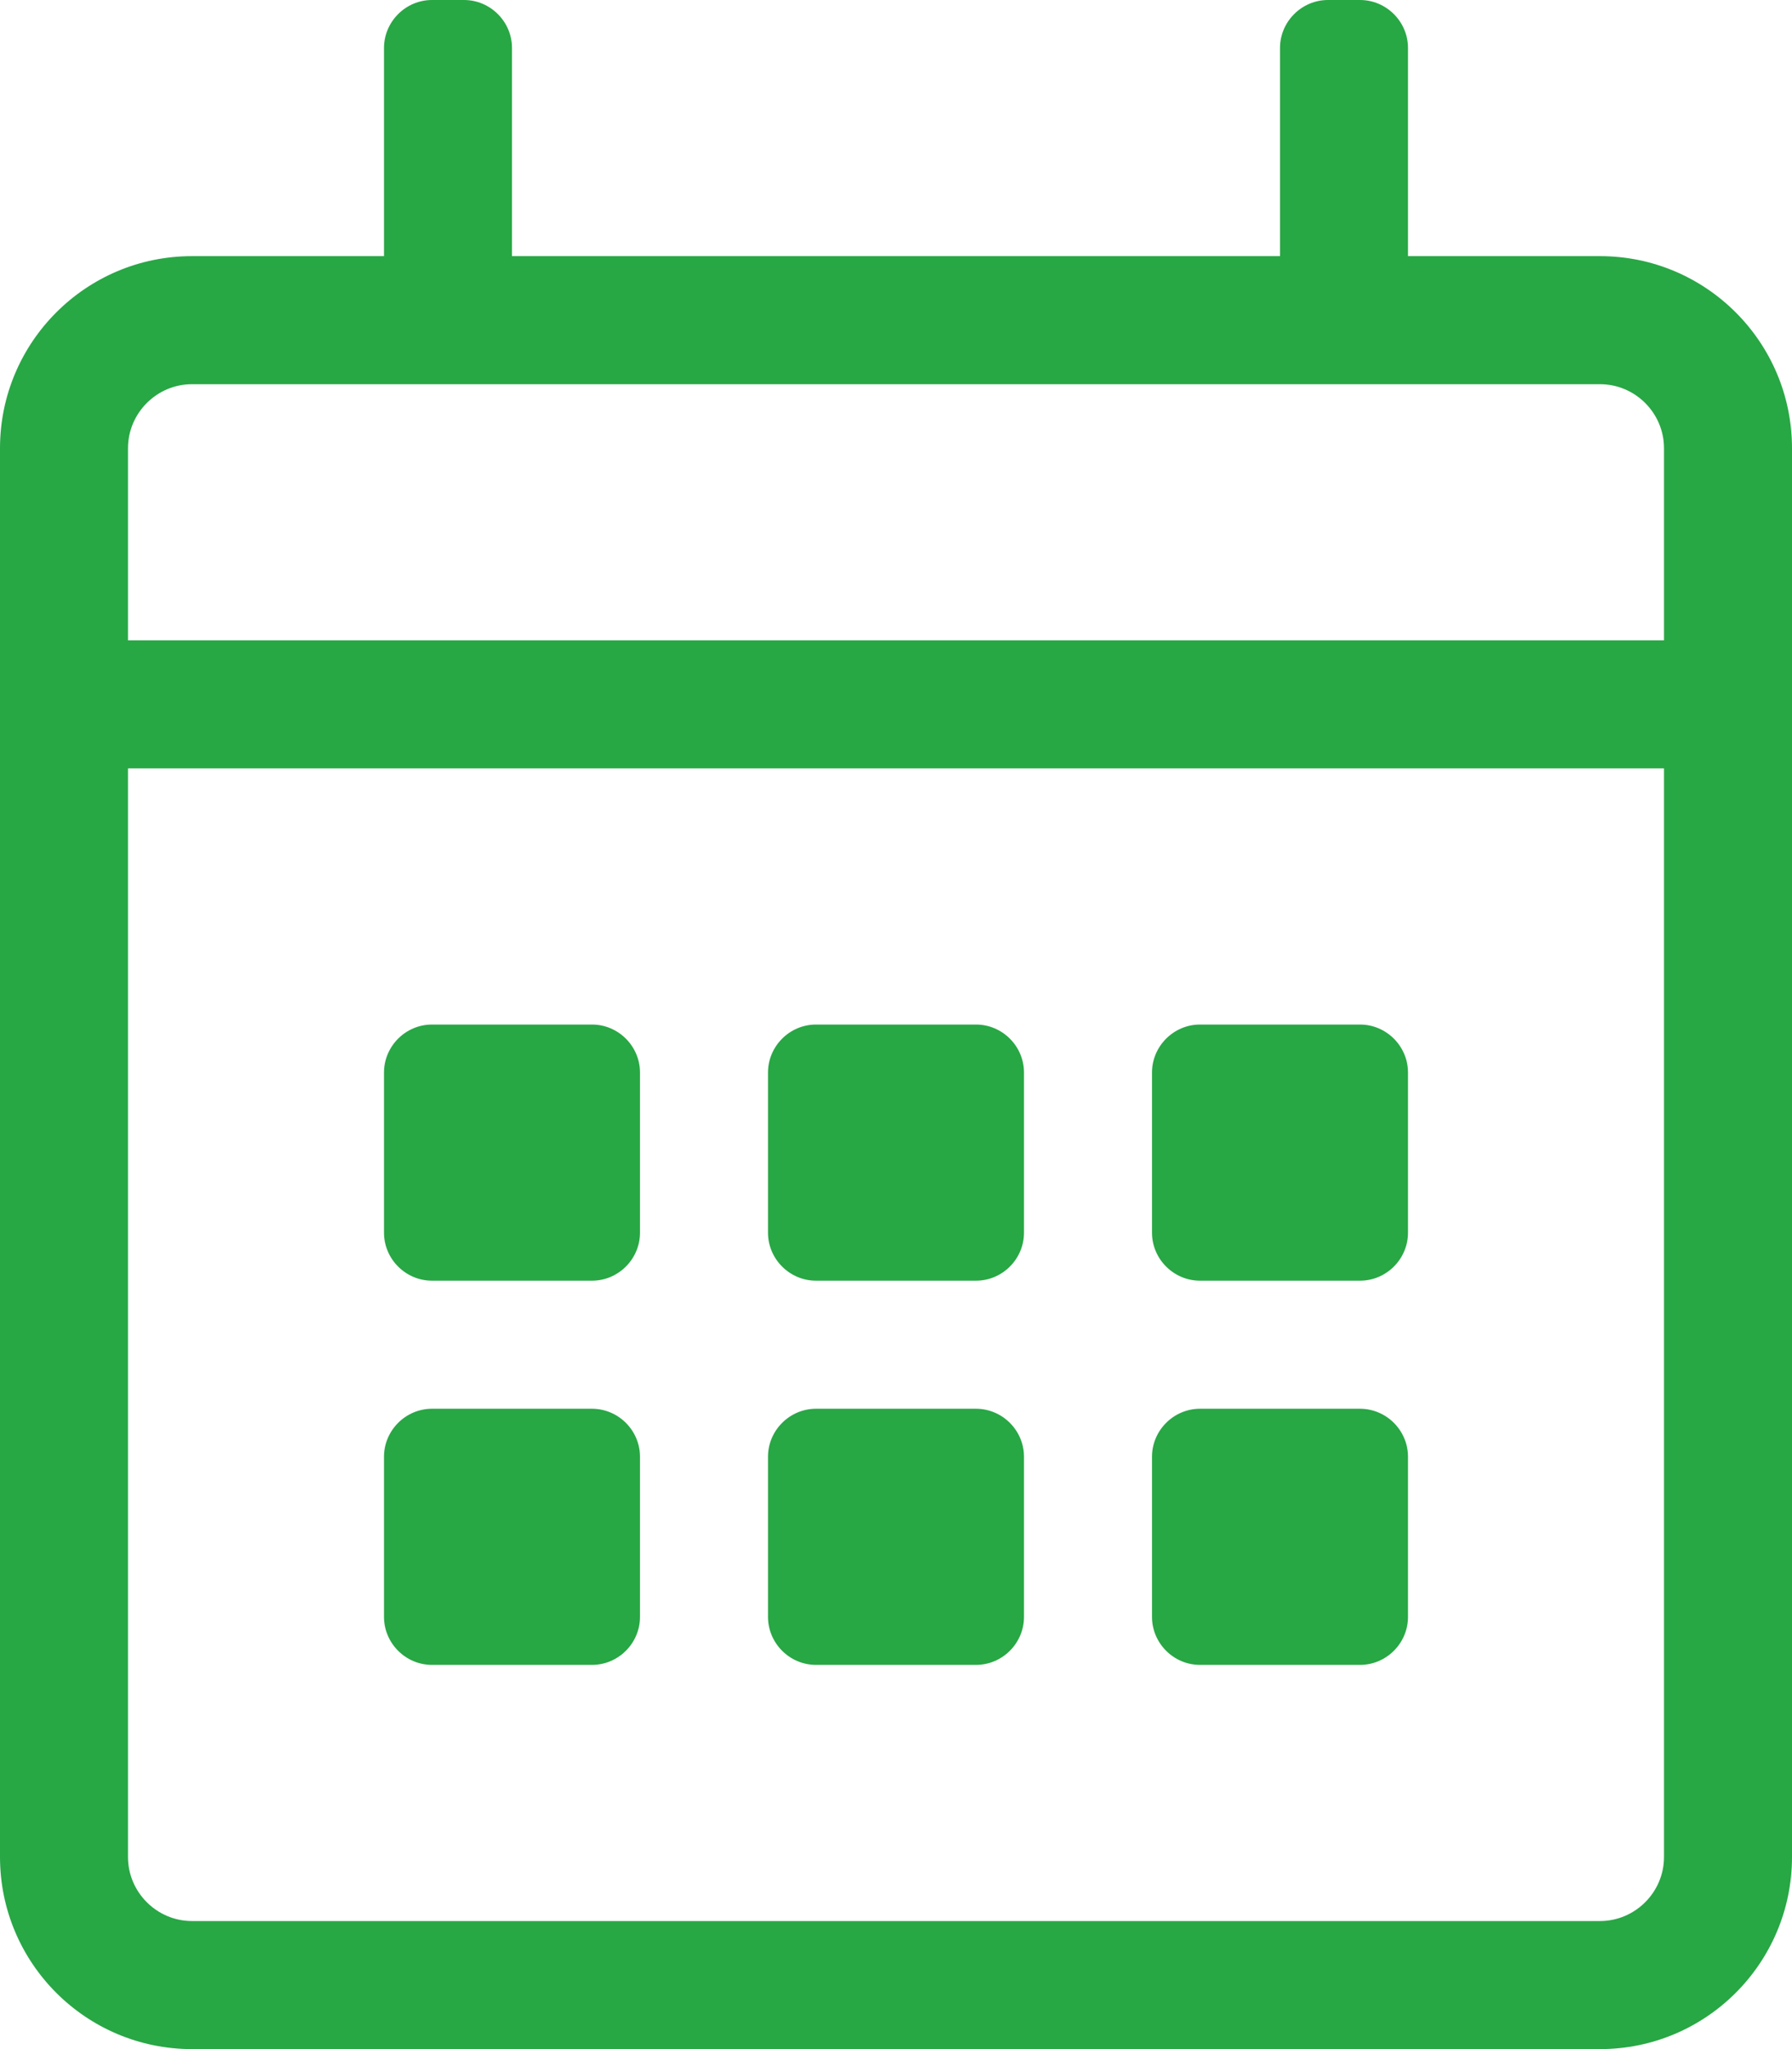 <svg width="14" height="16" viewBox="0 0 14 16" fill="none" xmlns="http://www.w3.org/2000/svg">
<path d="M12.5 2H11V0.375C11 0.169 10.831 0 10.625 0H10.375C10.169 0 10 0.169 10 0.375V2H4V0.375C4 0.169 3.831 0 3.625 0H3.375C3.169 0 3 0.169 3 0.375V2H1.5C0.672 2 0 2.672 0 3.5V14.5C0 15.328 0.672 16 1.5 16H12.5C13.328 16 14 15.328 14 14.5V3.5C14 2.672 13.328 2 12.5 2ZM1.5 3H12.5C12.775 3 13 3.225 13 3.5V5H1V3.5C1 3.225 1.225 3 1.5 3ZM12.5 15H1.5C1.225 15 1 14.775 1 14.5V6H13V14.5C13 14.775 12.775 15 12.5 15ZM4.625 10H3.375C3.169 10 3 9.831 3 9.625V8.375C3 8.169 3.169 8 3.375 8H4.625C4.831 8 5 8.169 5 8.375V9.625C5 9.831 4.831 10 4.625 10ZM7.625 10H6.375C6.169 10 6 9.831 6 9.625V8.375C6 8.169 6.169 8 6.375 8H7.625C7.831 8 8 8.169 8 8.375V9.625C8 9.831 7.831 10 7.625 10ZM10.625 10H9.375C9.169 10 9 9.831 9 9.625V8.375C9 8.169 9.169 8 9.375 8H10.625C10.831 8 11 8.169 11 8.375V9.625C11 9.831 10.831 10 10.625 10ZM7.625 13H6.375C6.169 13 6 12.831 6 12.625V11.375C6 11.169 6.169 11 6.375 11H7.625C7.831 11 8 11.169 8 11.375V12.625C8 12.831 7.831 13 7.625 13ZM4.625 13H3.375C3.169 13 3 12.831 3 12.625V11.375C3 11.169 3.169 11 3.375 11H4.625C4.831 11 5 11.169 5 11.375V12.625C5 12.831 4.831 13 4.625 13ZM10.625 13H9.375C9.169 13 9 12.831 9 12.625V11.375C9 11.169 9.169 11 9.375 11H10.625C10.831 11 11 11.169 11 11.375V12.625C11 12.831 10.831 13 10.625 13Z" fill="#28A745"/>
</svg>

